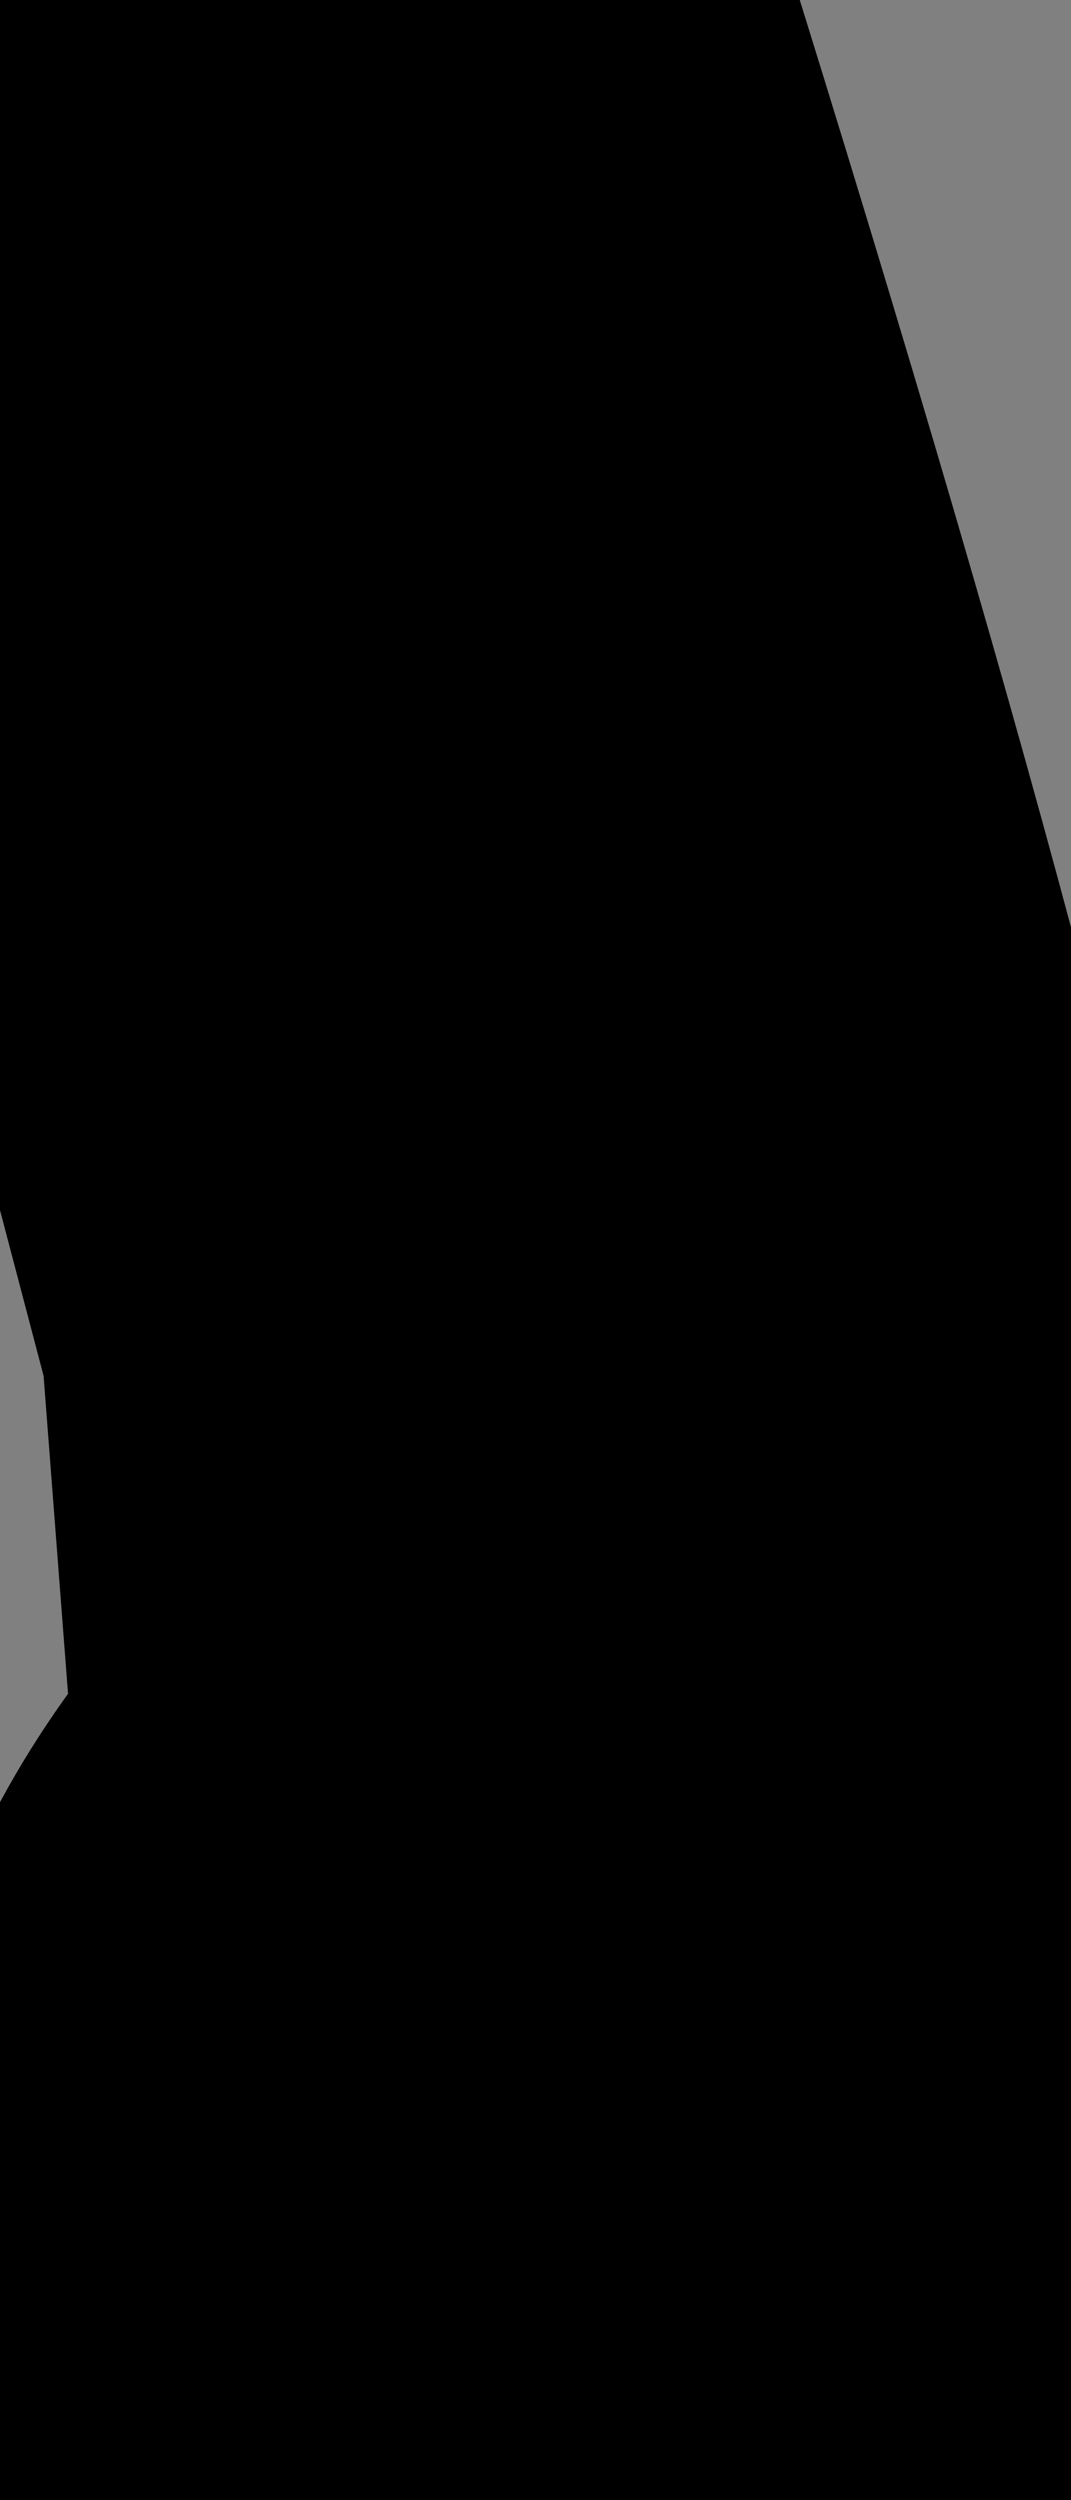 <?xml version="1.0" encoding="UTF-8" standalone="no"?>
<svg xmlns:xlink="http://www.w3.org/1999/xlink" height="3.15px" width="1.35px" xmlns="http://www.w3.org/2000/svg">
  <rect width="100%" height="100%" fill="#808080" stroke="none"/>
  <g transform="matrix(1.0, 0.0, 0.0, 1.0, 0.0, 0.0)">
    <path d="M0.0 0.1 Q0.25 -0.05 0.5 0.05 1.0 1.65 1.05 2.15 1.25 2.3 1.35 2.75 1.35 2.95 1.05 3.05 0.7 3.25 0.4 2.9 0.3 2.6 0.6 2.3 L0.55 1.65 0.3 0.7 0.0 0.1" fill="#ffffff" fill-rule="evenodd" stroke="none"/>
    <path d="M0.0 0.1 Q0.25 -0.05 0.5 0.05 1.0 1.65 1.05 2.15 1.25 2.3 1.35 2.75 1.35 2.95 1.05 3.05 0.7 3.25 0.4 2.9 0.3 2.6 0.6 2.3 L0.55 1.65 0.3 0.7 0.0 0.1 Z" fill="none" stroke="#000000" stroke-linecap="round" stroke-linejoin="round" stroke-width="1.0"/>
  </g>
</svg>
